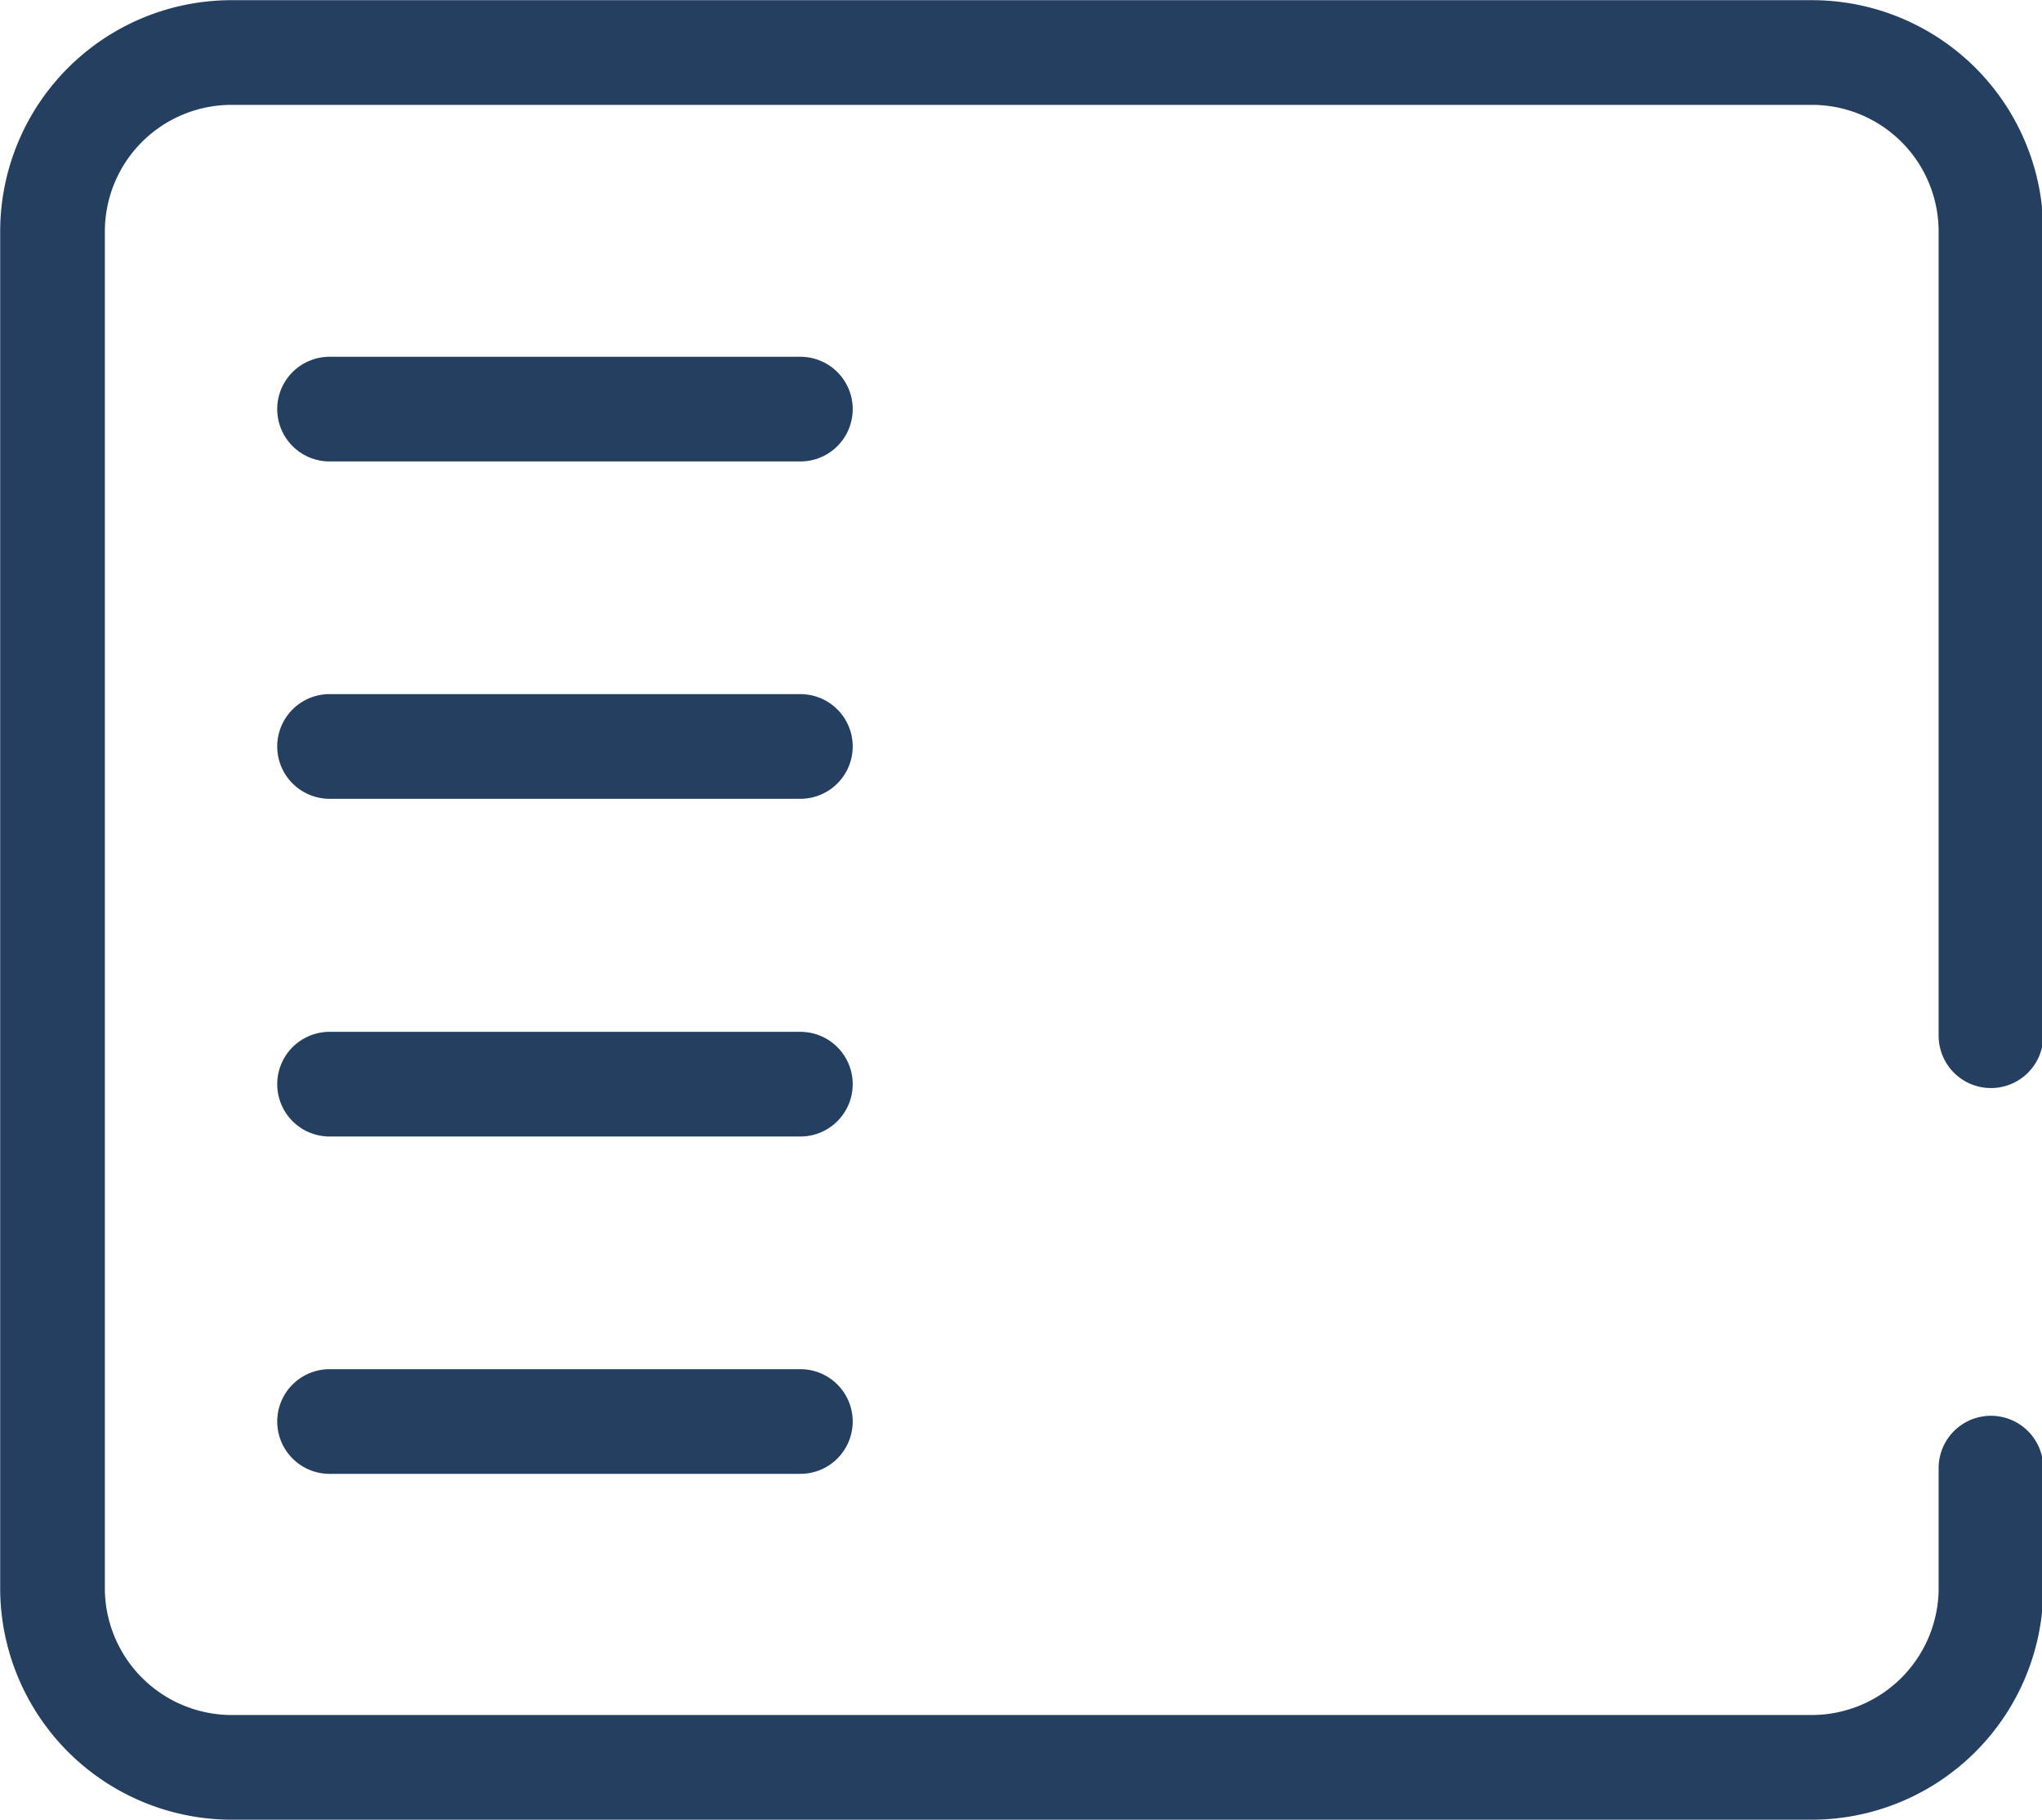 <svg xmlns="http://www.w3.org/2000/svg" viewBox="0 0 55.21 49.2"><defs><style>.cls-1,.cls-2{fill:none;stroke:#243f5f;stroke-linecap:round;stroke-linejoin:round;stroke-width:2.83px;}.cls-1{fill-rule:evenodd;}</style></defs><title>busca_04</title><g id="Camada_2" data-name="Camada 2"><g id="Camada_1-2" data-name="Camada 1"><path class="cls-1" d="M49,1.42a4.84,4.84,0,0,1,4.83,4.83m0,0V28m0,11.69V43A4.85,4.85,0,0,1,49,47.78m0,0H6.25A4.85,4.85,0,0,1,1.42,43V6.25A4.84,4.84,0,0,1,6.25,1.42H49"/><line class="cls-2" x1="8.91" y1="11.06" x2="21.64" y2="11.06"/><line class="cls-2" x1="8.91" y1="20.18" x2="21.64" y2="20.18"/><line class="cls-2" x1="8.91" y1="29.31" x2="21.64" y2="29.31"/><line class="cls-2" x1="8.91" y1="38.43" x2="21.64" y2="38.43"/></g></g></svg>